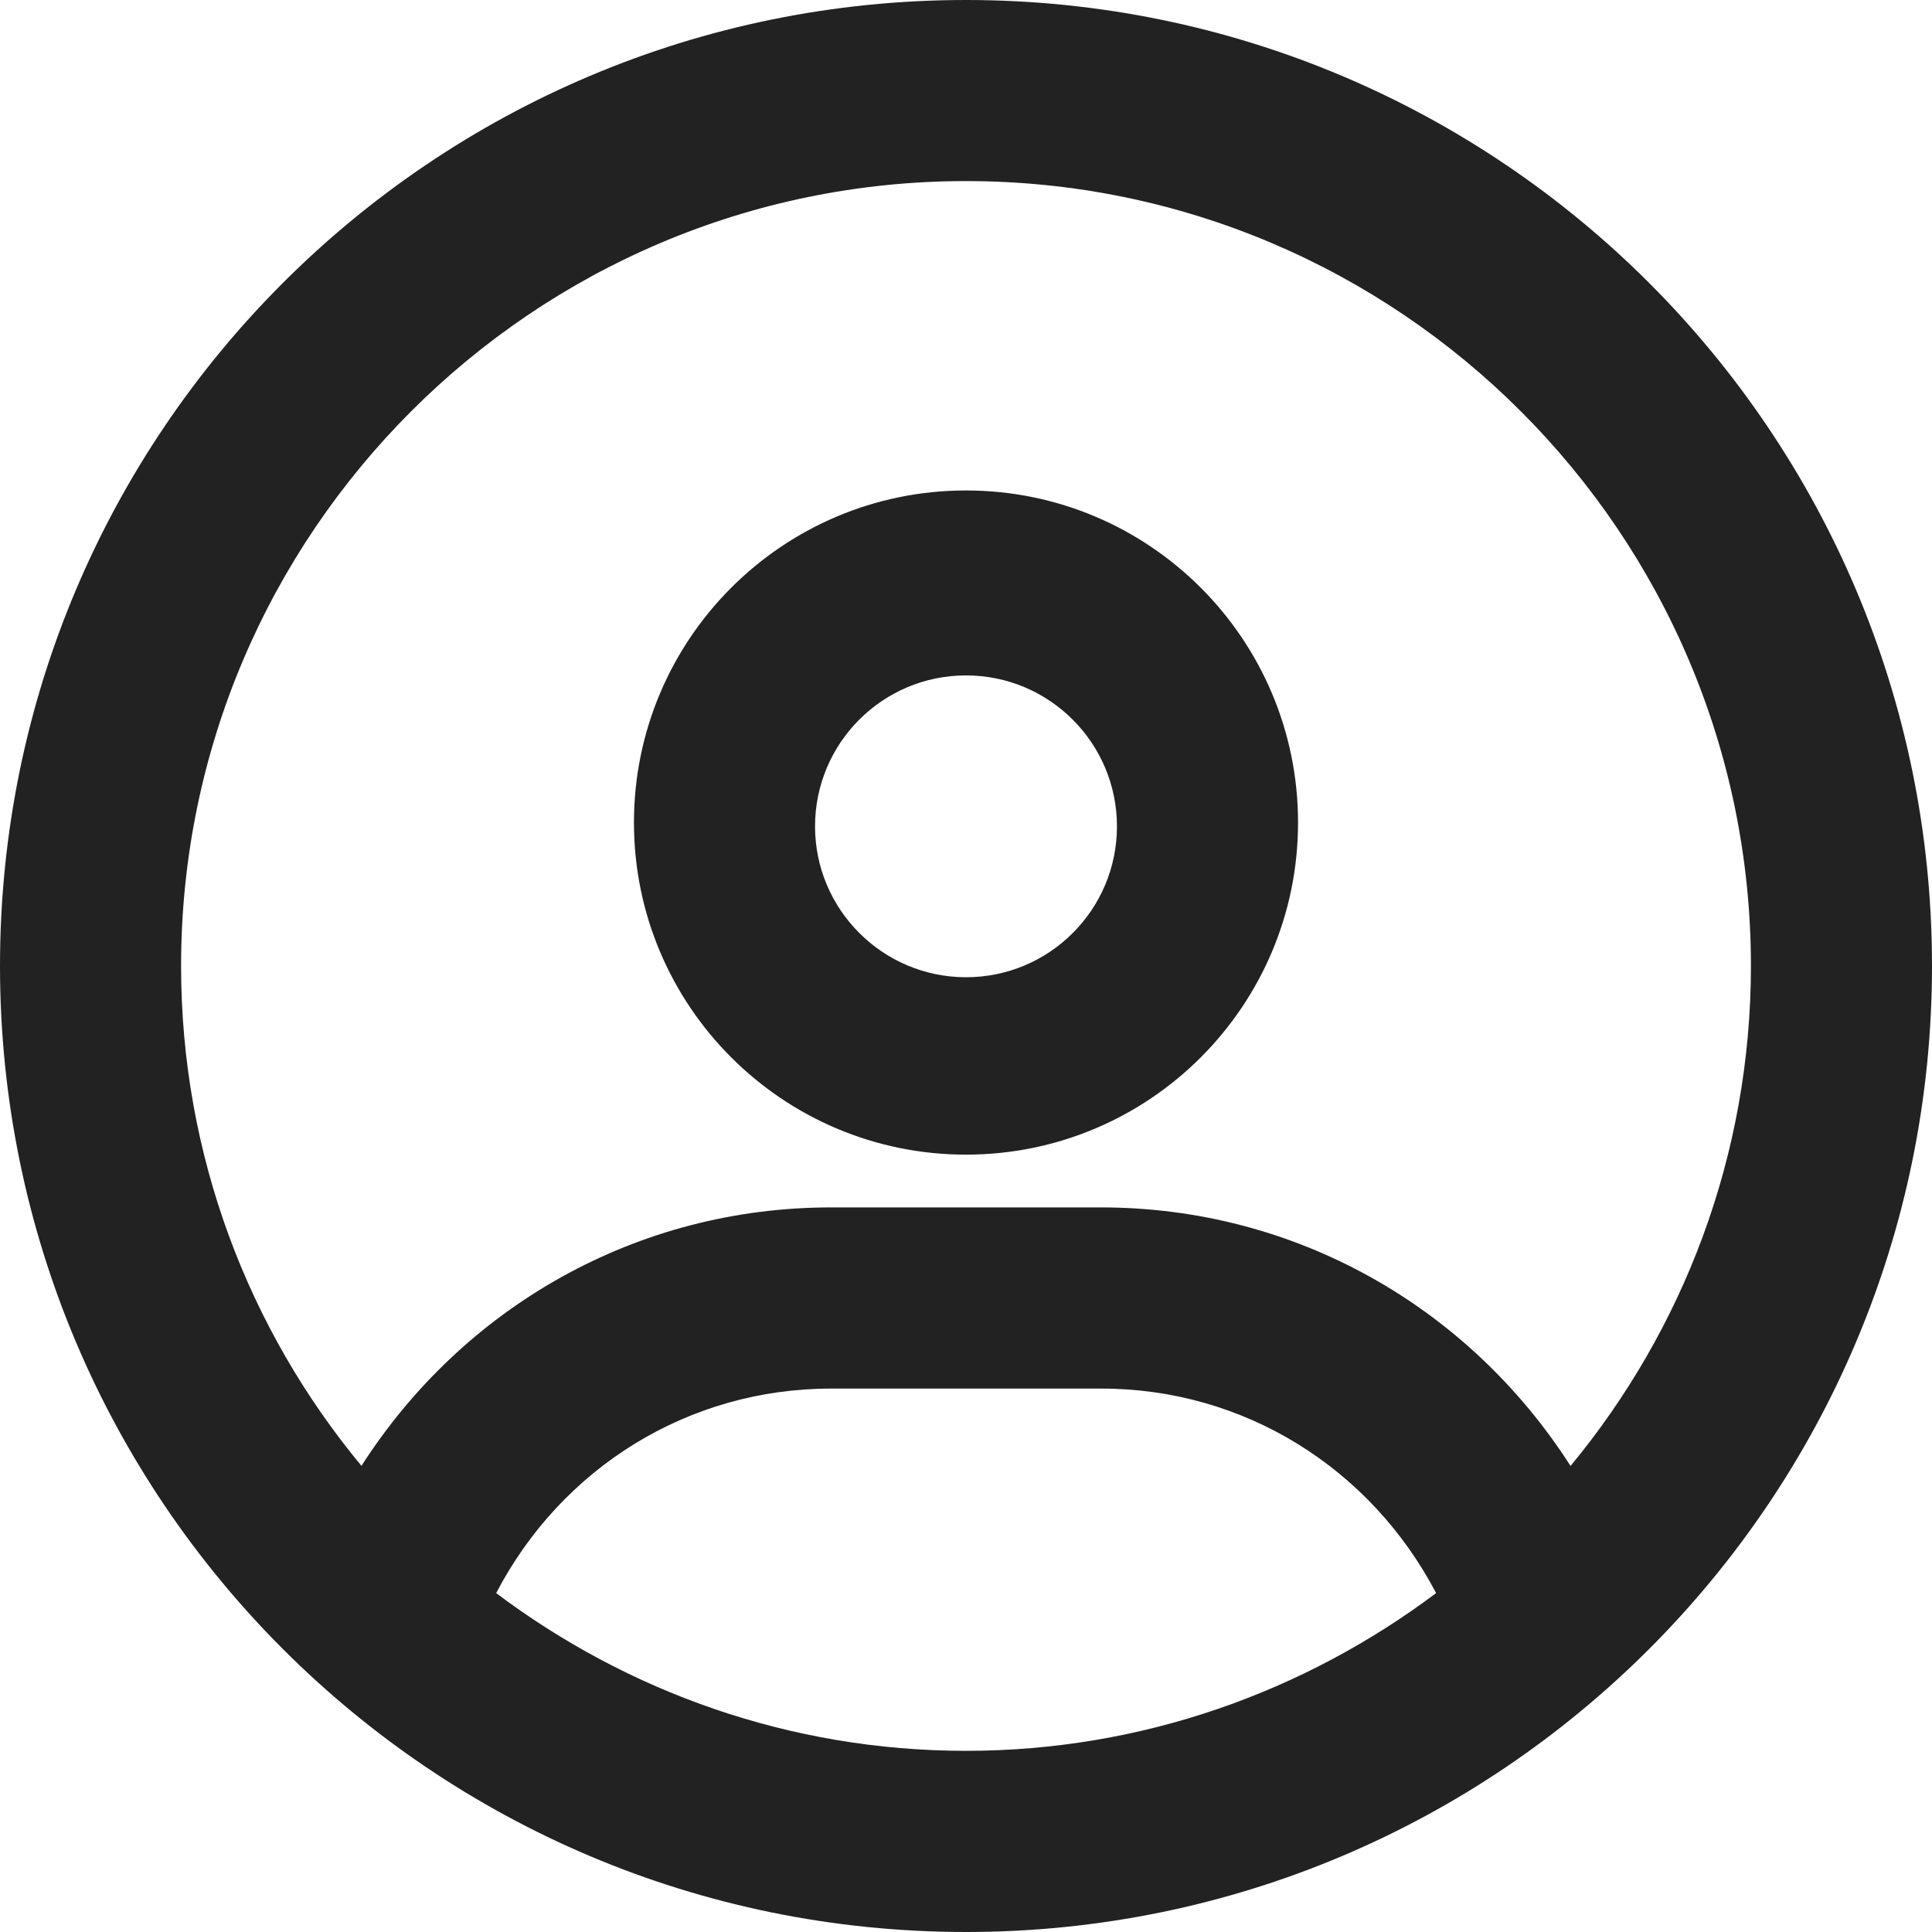 <svg width="22" height="22" viewBox="0 0 22 22" fill="none" xmlns="http://www.w3.org/2000/svg">
<path d="M11 5.585C8.912 5.585 7.219 7.278 7.219 9.367C7.219 11.455 8.912 13.148 11 13.148C13.088 13.148 14.781 11.455 14.781 9.367C14.781 7.278 13.088 5.585 11 5.585ZM11 11.128C10.052 11.128 9.281 10.357 9.281 9.41C9.281 8.462 10.05 7.691 11 7.691C11.95 7.691 12.719 8.462 12.719 9.41C12.719 10.358 11.95 11.128 11 11.128ZM11 -0C4.924 -0 0 4.924 0 10.999C0 17.075 4.924 22 11 22C17.076 22 22 17.075 22 10.999C22 4.924 17.076 -0 11 -0ZM11 19.937C8.992 19.937 7.143 19.263 5.65 18.141C6.394 16.714 7.838 15.812 9.462 15.812H12.542C14.164 15.812 15.606 16.715 16.353 18.141C14.859 19.262 13.007 19.937 11 19.937ZM17.884 16.693C16.723 14.88 14.747 13.749 12.538 13.749H9.462C7.255 13.749 5.279 14.877 4.116 16.692C2.834 15.146 2.062 13.161 2.062 10.999C2.062 6.071 6.072 2.062 11 2.062C15.928 2.062 19.938 6.071 19.938 10.999C19.938 13.161 19.164 15.146 17.884 16.693Z" fill="#222222"/>
</svg>
